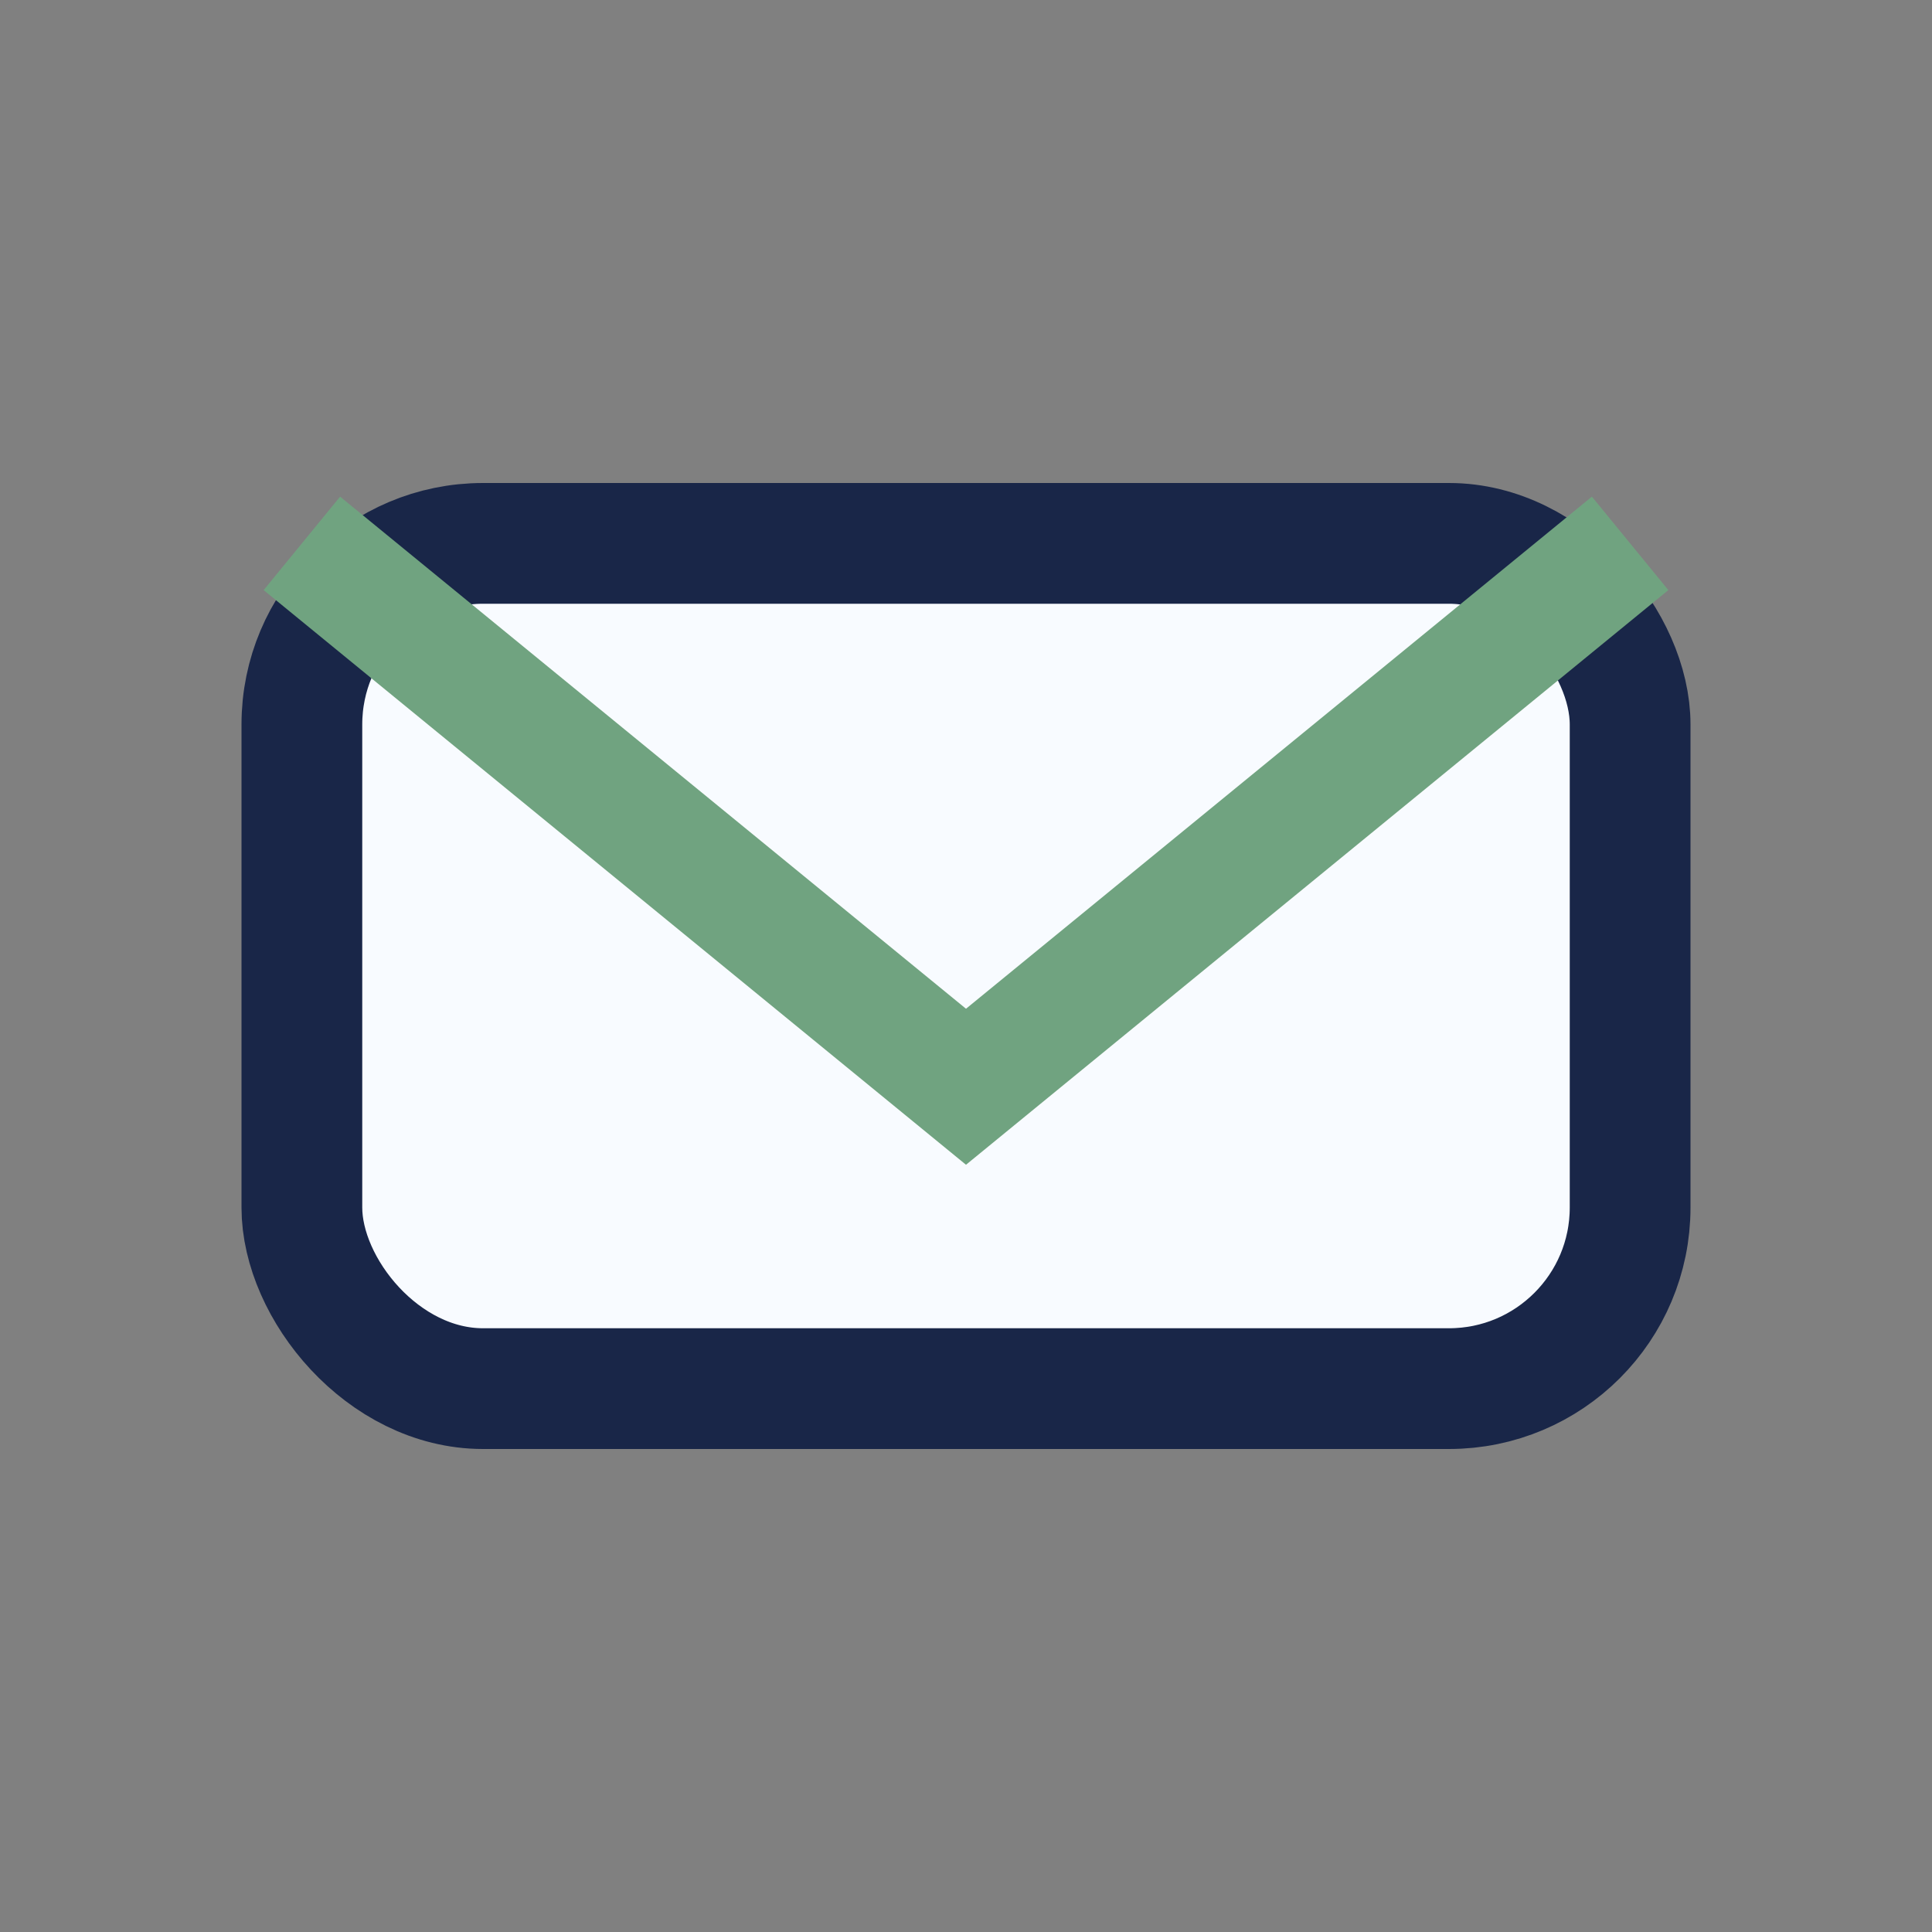 <?xml version="1.0" encoding="UTF-8"?>
<svg xmlns="http://www.w3.org/2000/svg" width="32" height="32" viewBox="0 0 32 32"><rect x="0" y="0" width="32" height="32" fill="#808080" stroke="none"/><rect x="5" y="9" width="22" height="14" rx="3" fill="#F8FBFF" stroke="#192648" stroke-width="2"/><path d="M5 9l11 9 11-9" fill="none" stroke="#70A380" stroke-width="2"/></svg>